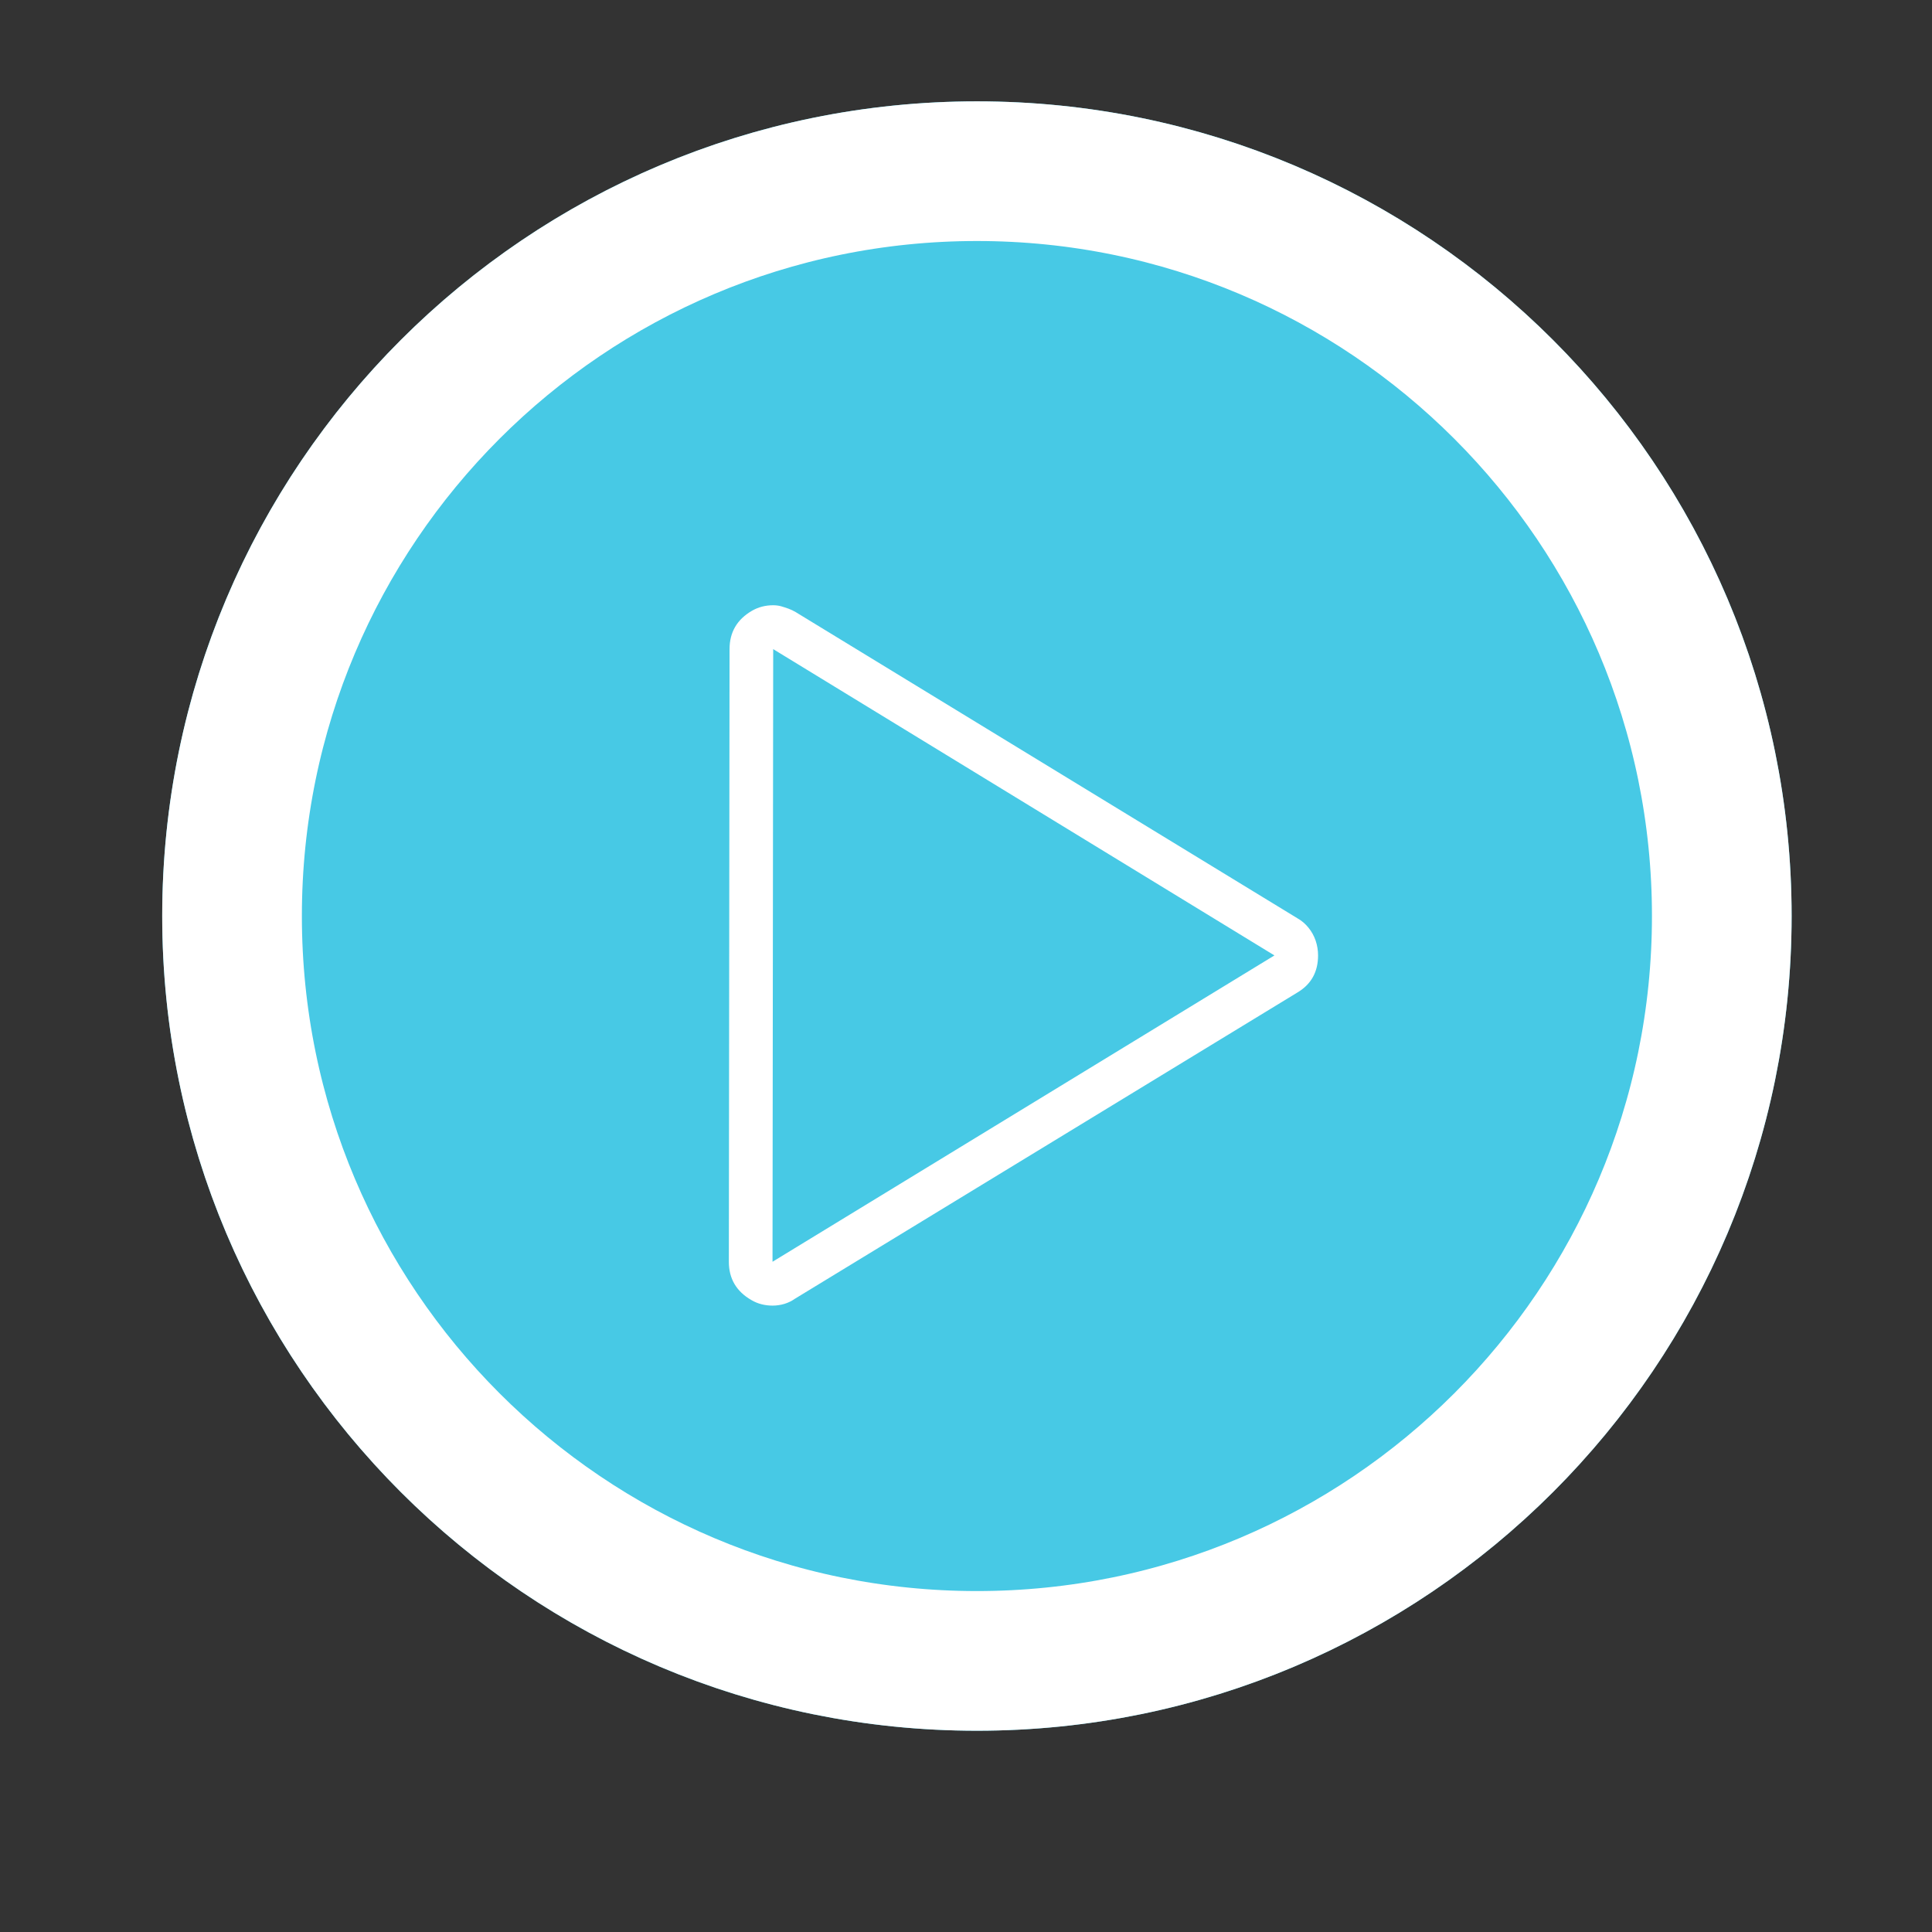 <?xml version="1.0"?>
<svg xmlns="http://www.w3.org/2000/svg" width="83" height="83" viewBox="0 0 83 83" fill="none">
<rect x="0" y="0" width="83" height="83" fill="#333333" stroke="none"/>
<g>
<path d="M6.969 39.353C6.969 20.023 22.639 4.354 41.969 4.354V4.354C61.299 4.354 76.969 20.023 76.969 39.353V39.353C76.969 58.684 61.299 74.353 41.969 74.353V74.353C22.639 74.353 6.969 58.684 6.969 39.353V39.353Z" fill="#47C9E5"/>
<path d="M41.969 7.354C59.642 7.354 73.969 21.68 73.969 39.353C73.969 57.027 59.642 71.353 41.969 71.353C24.296 71.353 9.969 57.027 9.969 39.353C9.969 21.68 24.296 7.354 41.969 7.354Z" stroke="white" stroke-width="6"/>
<path d="M33.188 54.206L33.217 27.887L54.75 41.046L33.188 54.206ZM33.217 26.002C32.883 26.002 32.581 26.081 32.308 26.237C31.664 26.611 31.342 27.161 31.342 27.887L31.312 54.206C31.312 54.932 31.635 55.48 32.279 55.851C32.415 55.932 32.561 55.992 32.717 56.032C32.872 56.071 33.029 56.09 33.188 56.09C33.362 56.09 33.533 56.065 33.7 56.015C33.864 55.965 34.015 55.891 34.154 55.793L55.746 42.633C56.332 42.281 56.625 41.752 56.625 41.046C56.625 40.828 56.59 40.616 56.521 40.41C56.451 40.206 56.349 40.02 56.212 39.853C56.076 39.685 55.921 39.553 55.746 39.455L34.183 26.296C34.083 26.237 33.981 26.188 33.875 26.149C33.767 26.11 33.658 26.075 33.55 26.044C33.444 26.016 33.333 26.002 33.217 26.002Z" fill="white"/>
</g>
<defs>

</defs>
</svg>
